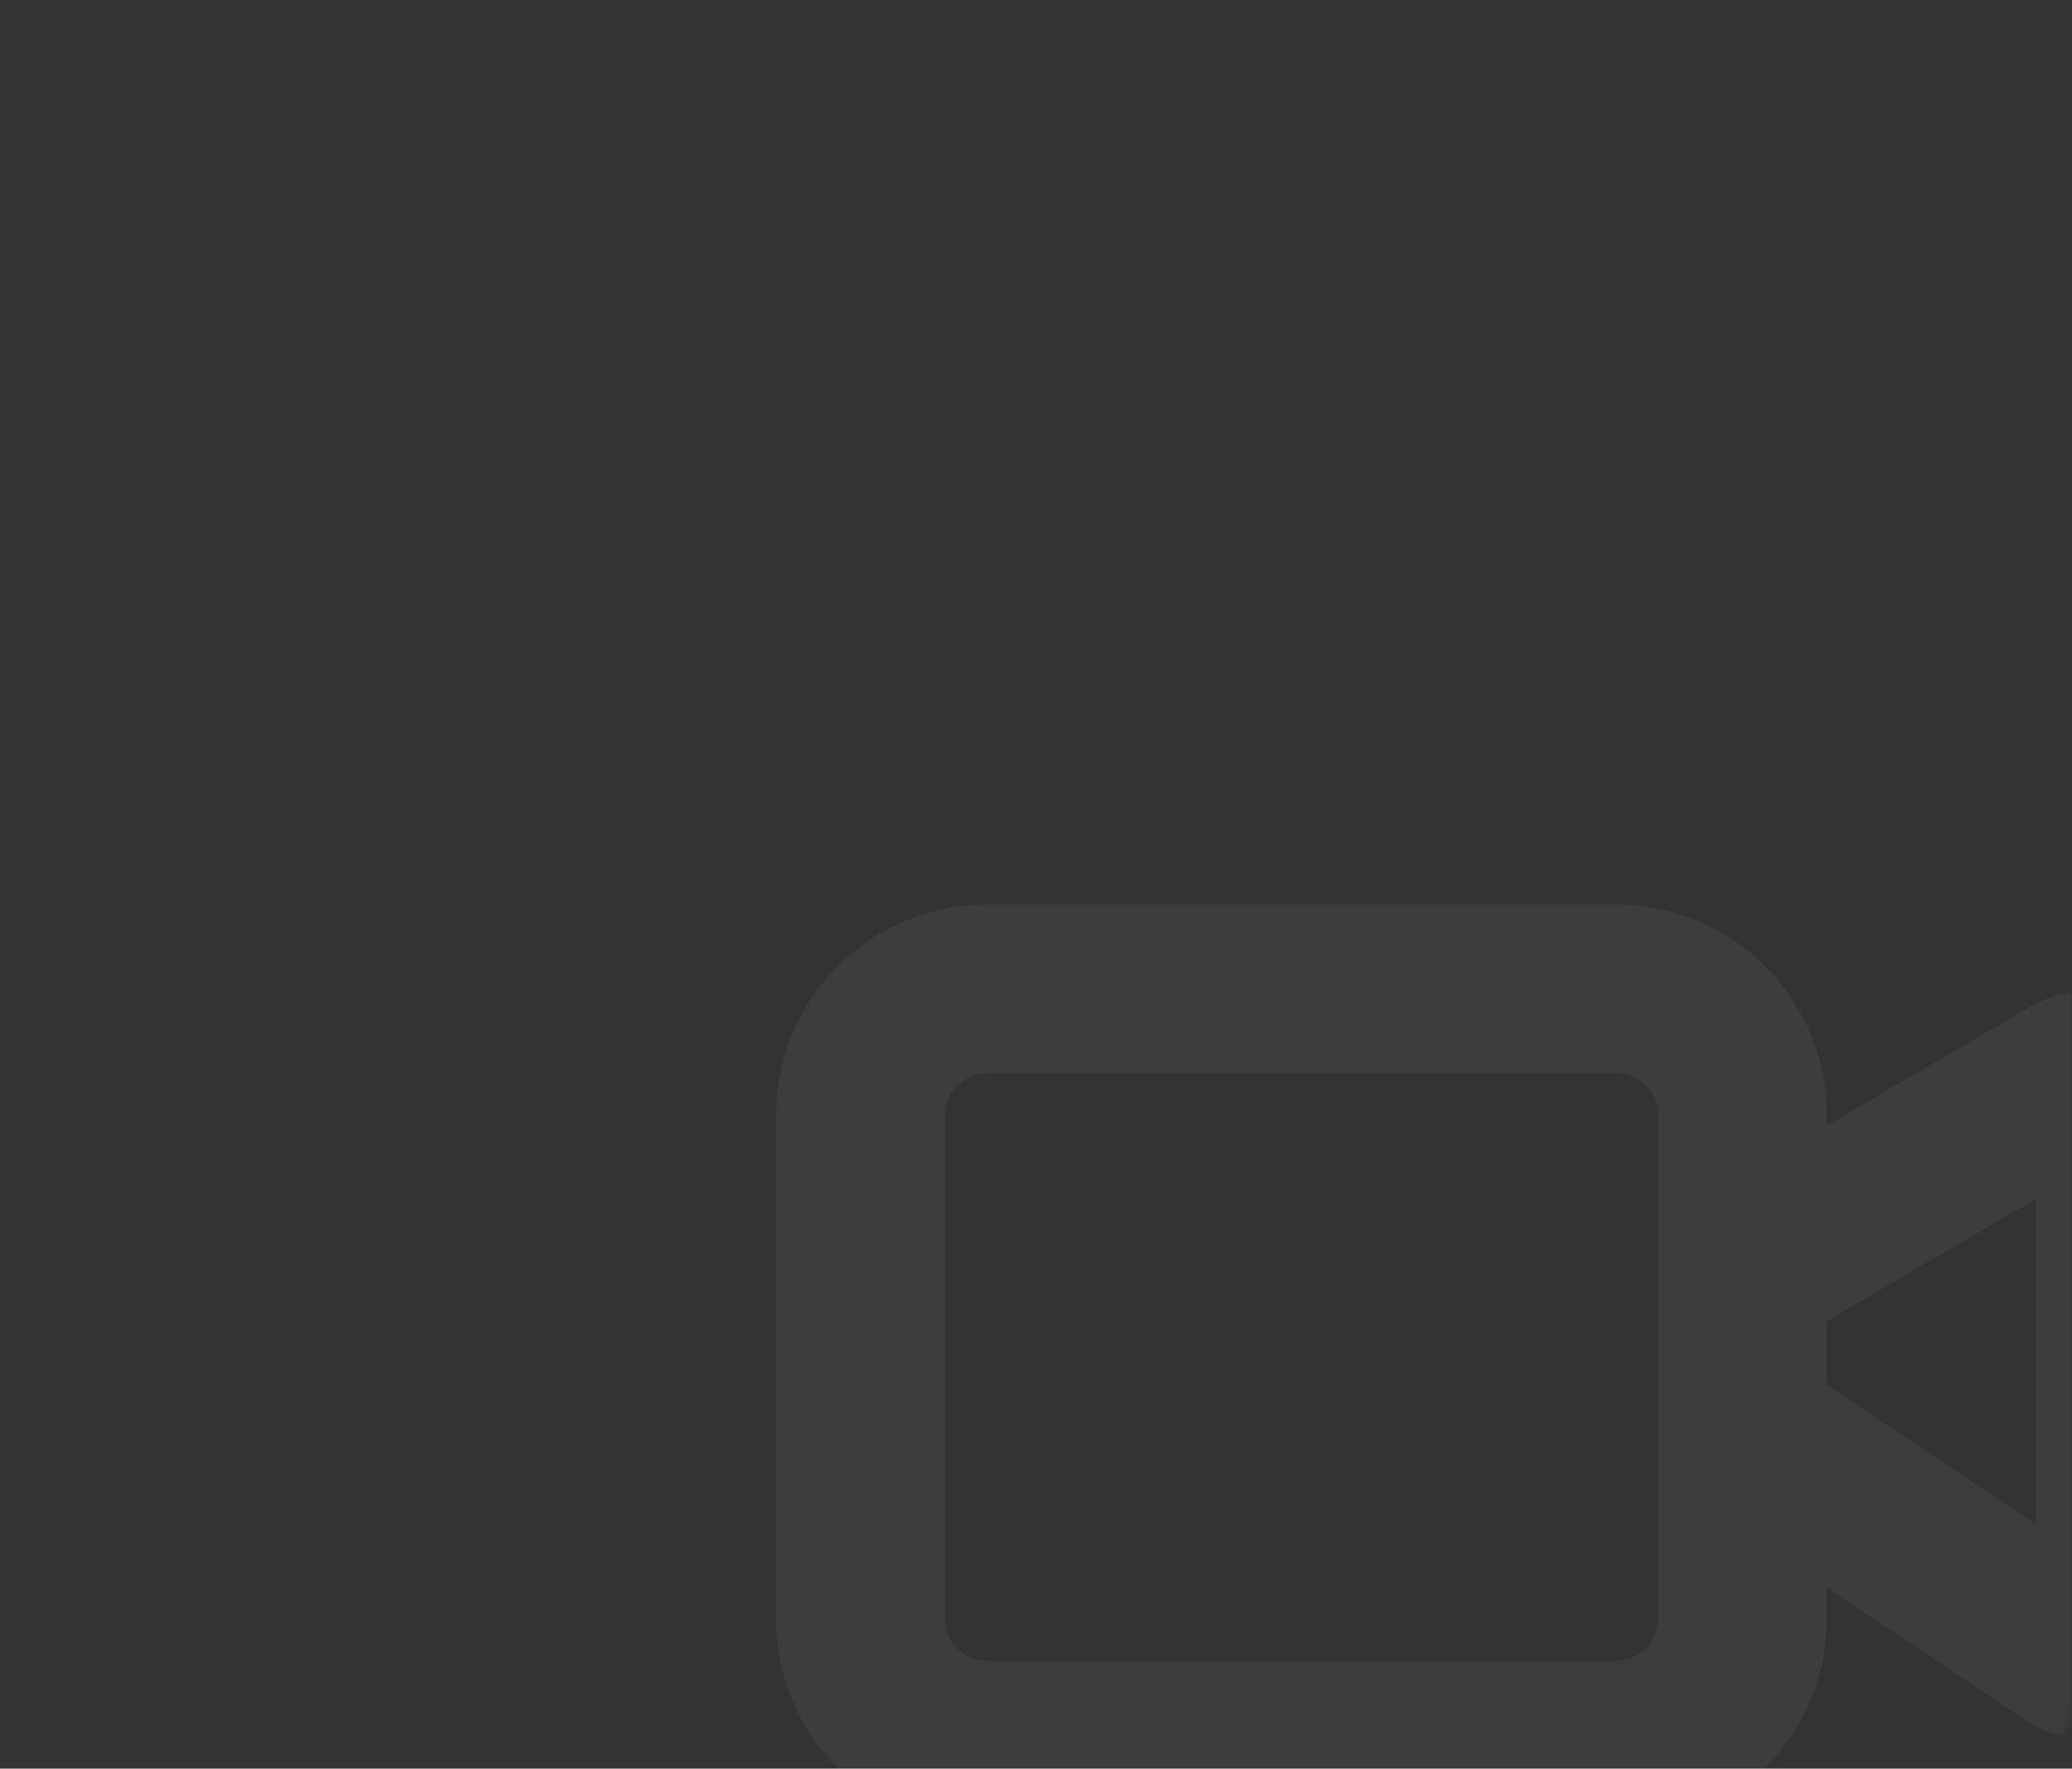 <svg width="307" height="262" viewBox="0 0 307 262" fill="none" xmlns="http://www.w3.org/2000/svg">
<rect x="0" y="0" width="307" height="262" fill="#333333" stroke="none"/>
<mask id="mask0_2431_13923" style="mask-type:alpha" maskUnits="userSpaceOnUse" x="0" y="0" width="307" height="262">
<rect width="307" height="262" rx="10" fill="#D8A626"/>
</mask>
<g mask="url(#mask0_2431_13923)">
<path d="M240.304 134.01C257.145 134.436 270.666 148.223 270.666 165.167V166.735L300.849 149.126C303.457 147.604 306.422 146.796 309.442 146.785L310.009 146.793C312.645 146.871 315.228 147.555 317.557 148.793L318.052 149.066L318.538 149.356C320.781 150.745 322.673 152.632 324.068 154.87L324.359 155.354L324.635 155.849C325.968 158.339 326.668 161.123 326.668 163.953V240.455C326.666 243.56 325.823 246.607 324.227 249.271C322.63 251.934 320.341 254.115 317.604 255.58C314.866 257.046 311.782 257.742 308.681 257.594C305.579 257.445 302.576 256.458 299.991 254.738L270.666 235.188V239.833C270.666 257.046 256.713 271 239.5 271H146.167C128.954 271 115 257.046 115 239.833V165.167C115 147.954 128.954 134 146.167 134H239.5L240.304 134.01ZM146.167 159C142.761 159 140 161.761 140 165.167V239.833C140 243.239 142.761 246 146.167 246H239.5C242.905 246 245.666 243.239 245.666 239.833V165.167C245.666 161.868 243.075 159.173 239.816 159.008L239.5 159H146.167ZM270.666 195.679V205.142L301.668 225.81V177.591L270.666 195.679Z" fill="white" fill-opacity="0.05"/>
</g>
</svg>
